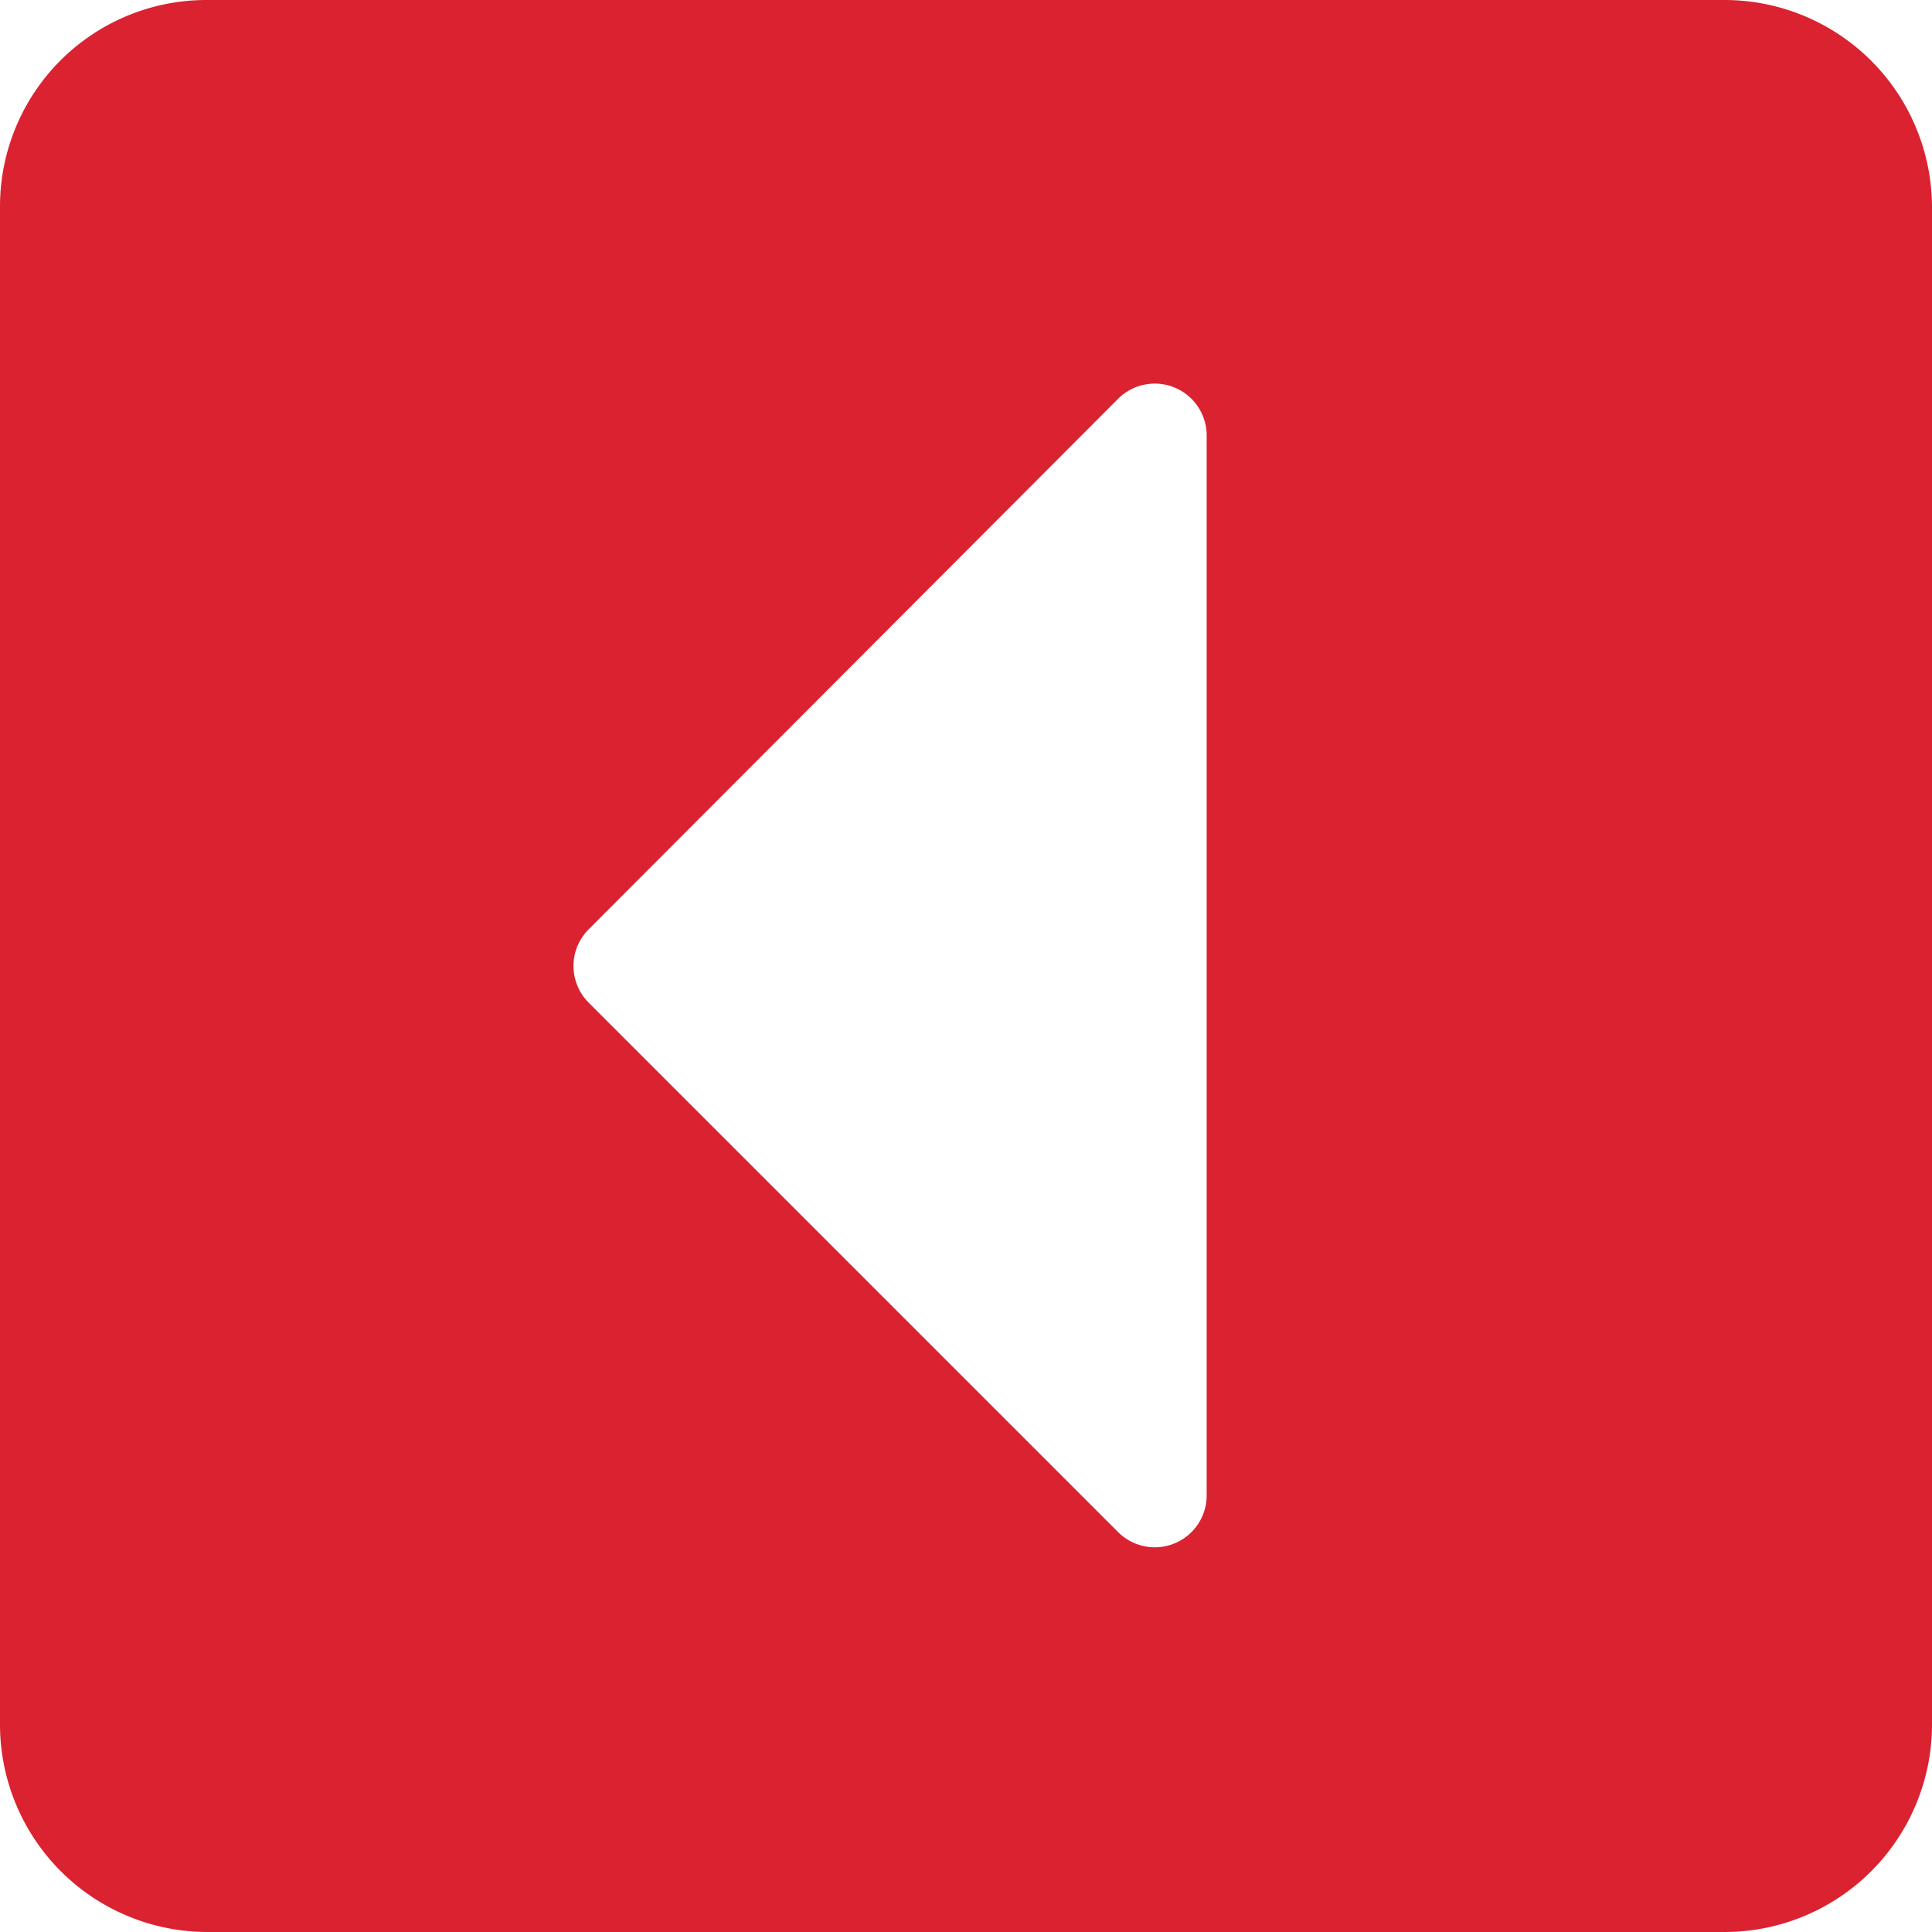 <?xml version="1.0" encoding="UTF-8"?> <svg xmlns="http://www.w3.org/2000/svg" viewBox="0 0 17.5 17.5"> <defs> <style>.cls-1{isolation:isolate;}.cls-2{fill:#db2230;}</style> </defs> <title>REDие стрелка GOLUBAYAРесурс 2</title> <g id="Слой_2" data-name="Слой 2"> <g id="Слой_1-2" data-name="Слой 1"> <g class="cls-1"> <path class="cls-2" d="M15.62,0H1.87A1.87,1.87,0,0,0,0,1.87V15.62A1.88,1.88,0,0,0,1.87,17.5H15.62a1.88,1.88,0,0,0,1.88-1.88V1.87A1.88,1.88,0,0,0,15.62,0ZM10.93,13.55a.47.47,0,0,1-.8.33l-4.8-4.8a.47.47,0,0,1,0-.66l4.8-4.81a.47.47,0,0,1,.8.33Z"></path> </g> </g> </g> </svg> 